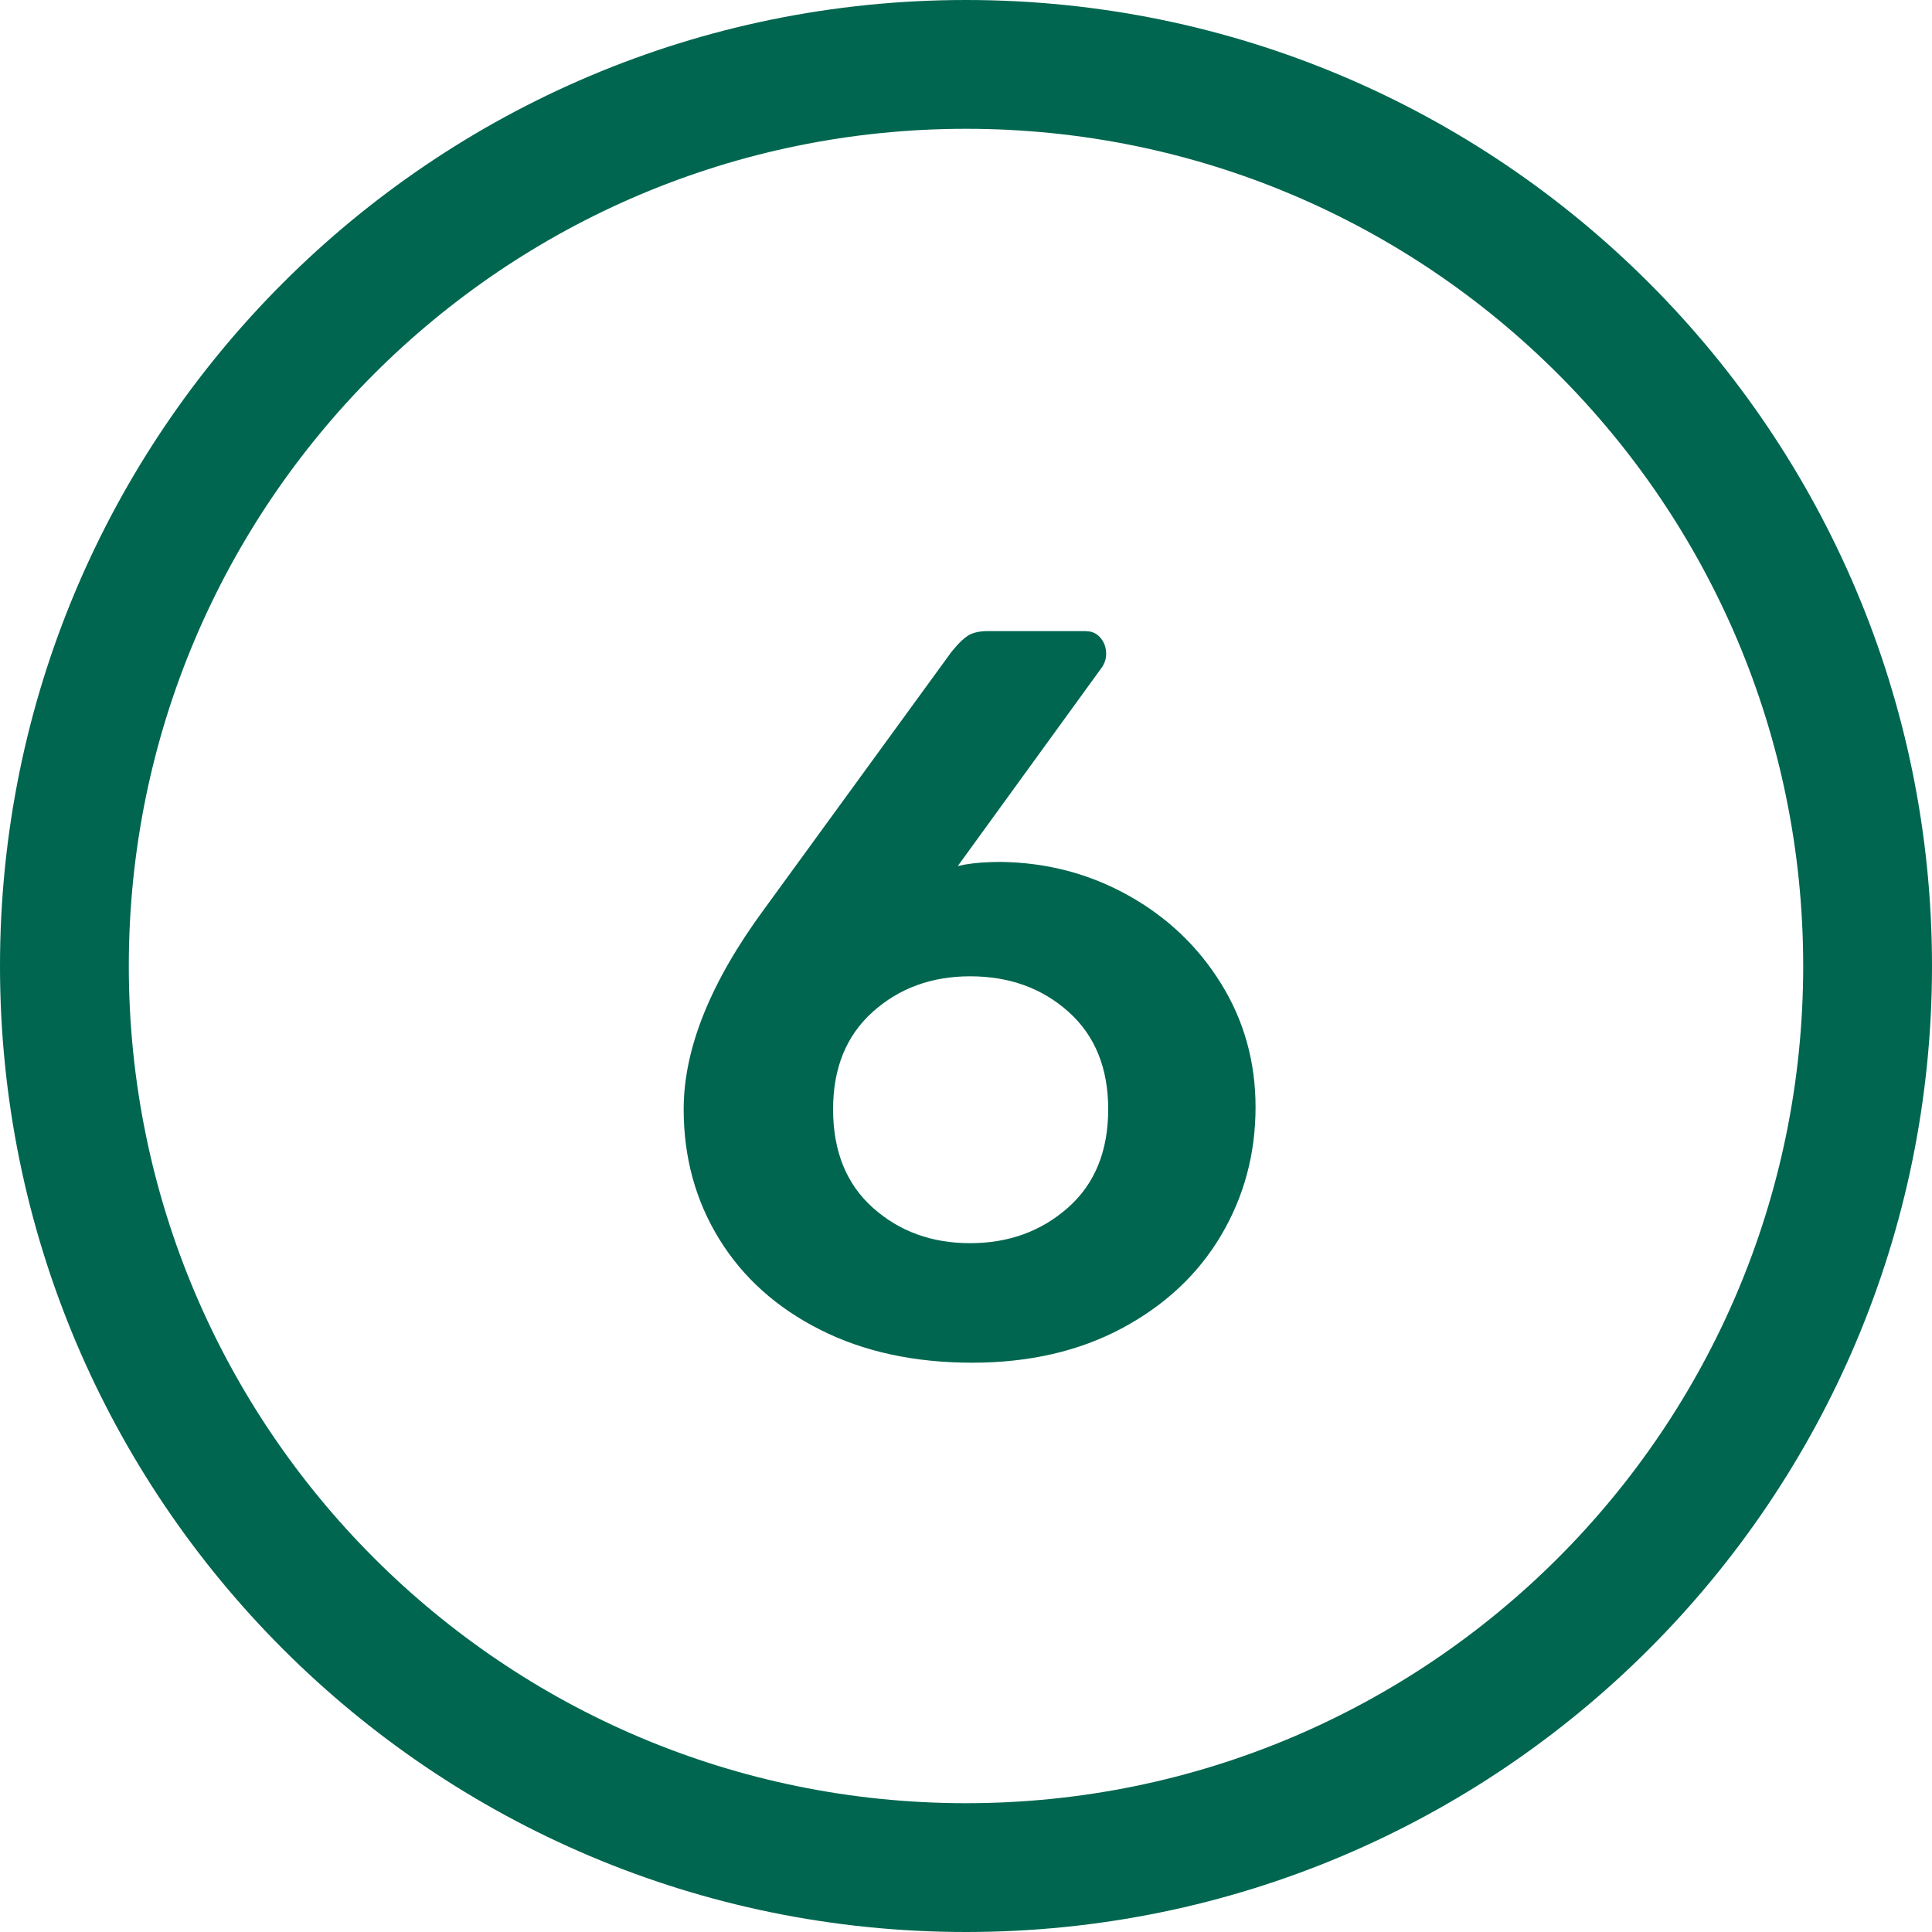 <svg xmlns="http://www.w3.org/2000/svg" width="30" height="30" viewBox="0 0 30 30"><g fill="none" fill-rule="evenodd"><g fill="#00664F"><path d="M15 0c8.284 0 15 6.716 15 15 0 8.284-6.716 15-15 15-8.284 0-15-6.716-15-15C0 6.716 6.716 0 15 0zm0 2C7.82 2 2 7.82 2 15s5.82 13 13 13 13-5.82 13-13S22.18 2 15 2zm1.856 7.8l.068.006c.066.014.12.046.164.098.059.07.088.152.088.248 0 .075-.021.144-.064.208l-2.24 3.088.109-.023c.153-.027.341-.041.563-.041.715.01 1.373.184 1.976.52s1.083.792 1.44 1.368c.357.576.536 1.216.536 1.92 0 .725-.179 1.39-.536 1.992-.357.603-.87 1.083-1.536 1.44-.667.357-1.443.536-2.328.536-.896 0-1.683-.17-2.36-.512-.677-.341-1.2-.81-1.568-1.408-.368-.597-.552-1.27-.552-2.016 0-.939.416-1.973 1.248-3.104l2.912-4 .084-.098c.054-.059.106-.106.156-.142.075-.053.181-.08.32-.08h1.52zm-1.792 5.36c-.597 0-1.101.184-1.512.552-.41.368-.616.872-.616 1.512 0 .65.205 1.16.616 1.528.41.368.915.552 1.512.552s1.104-.184 1.52-.552c.416-.368.624-.877.624-1.528 0-.64-.205-1.144-.616-1.512-.41-.368-.92-.552-1.528-.552z"></path></g></g></svg>